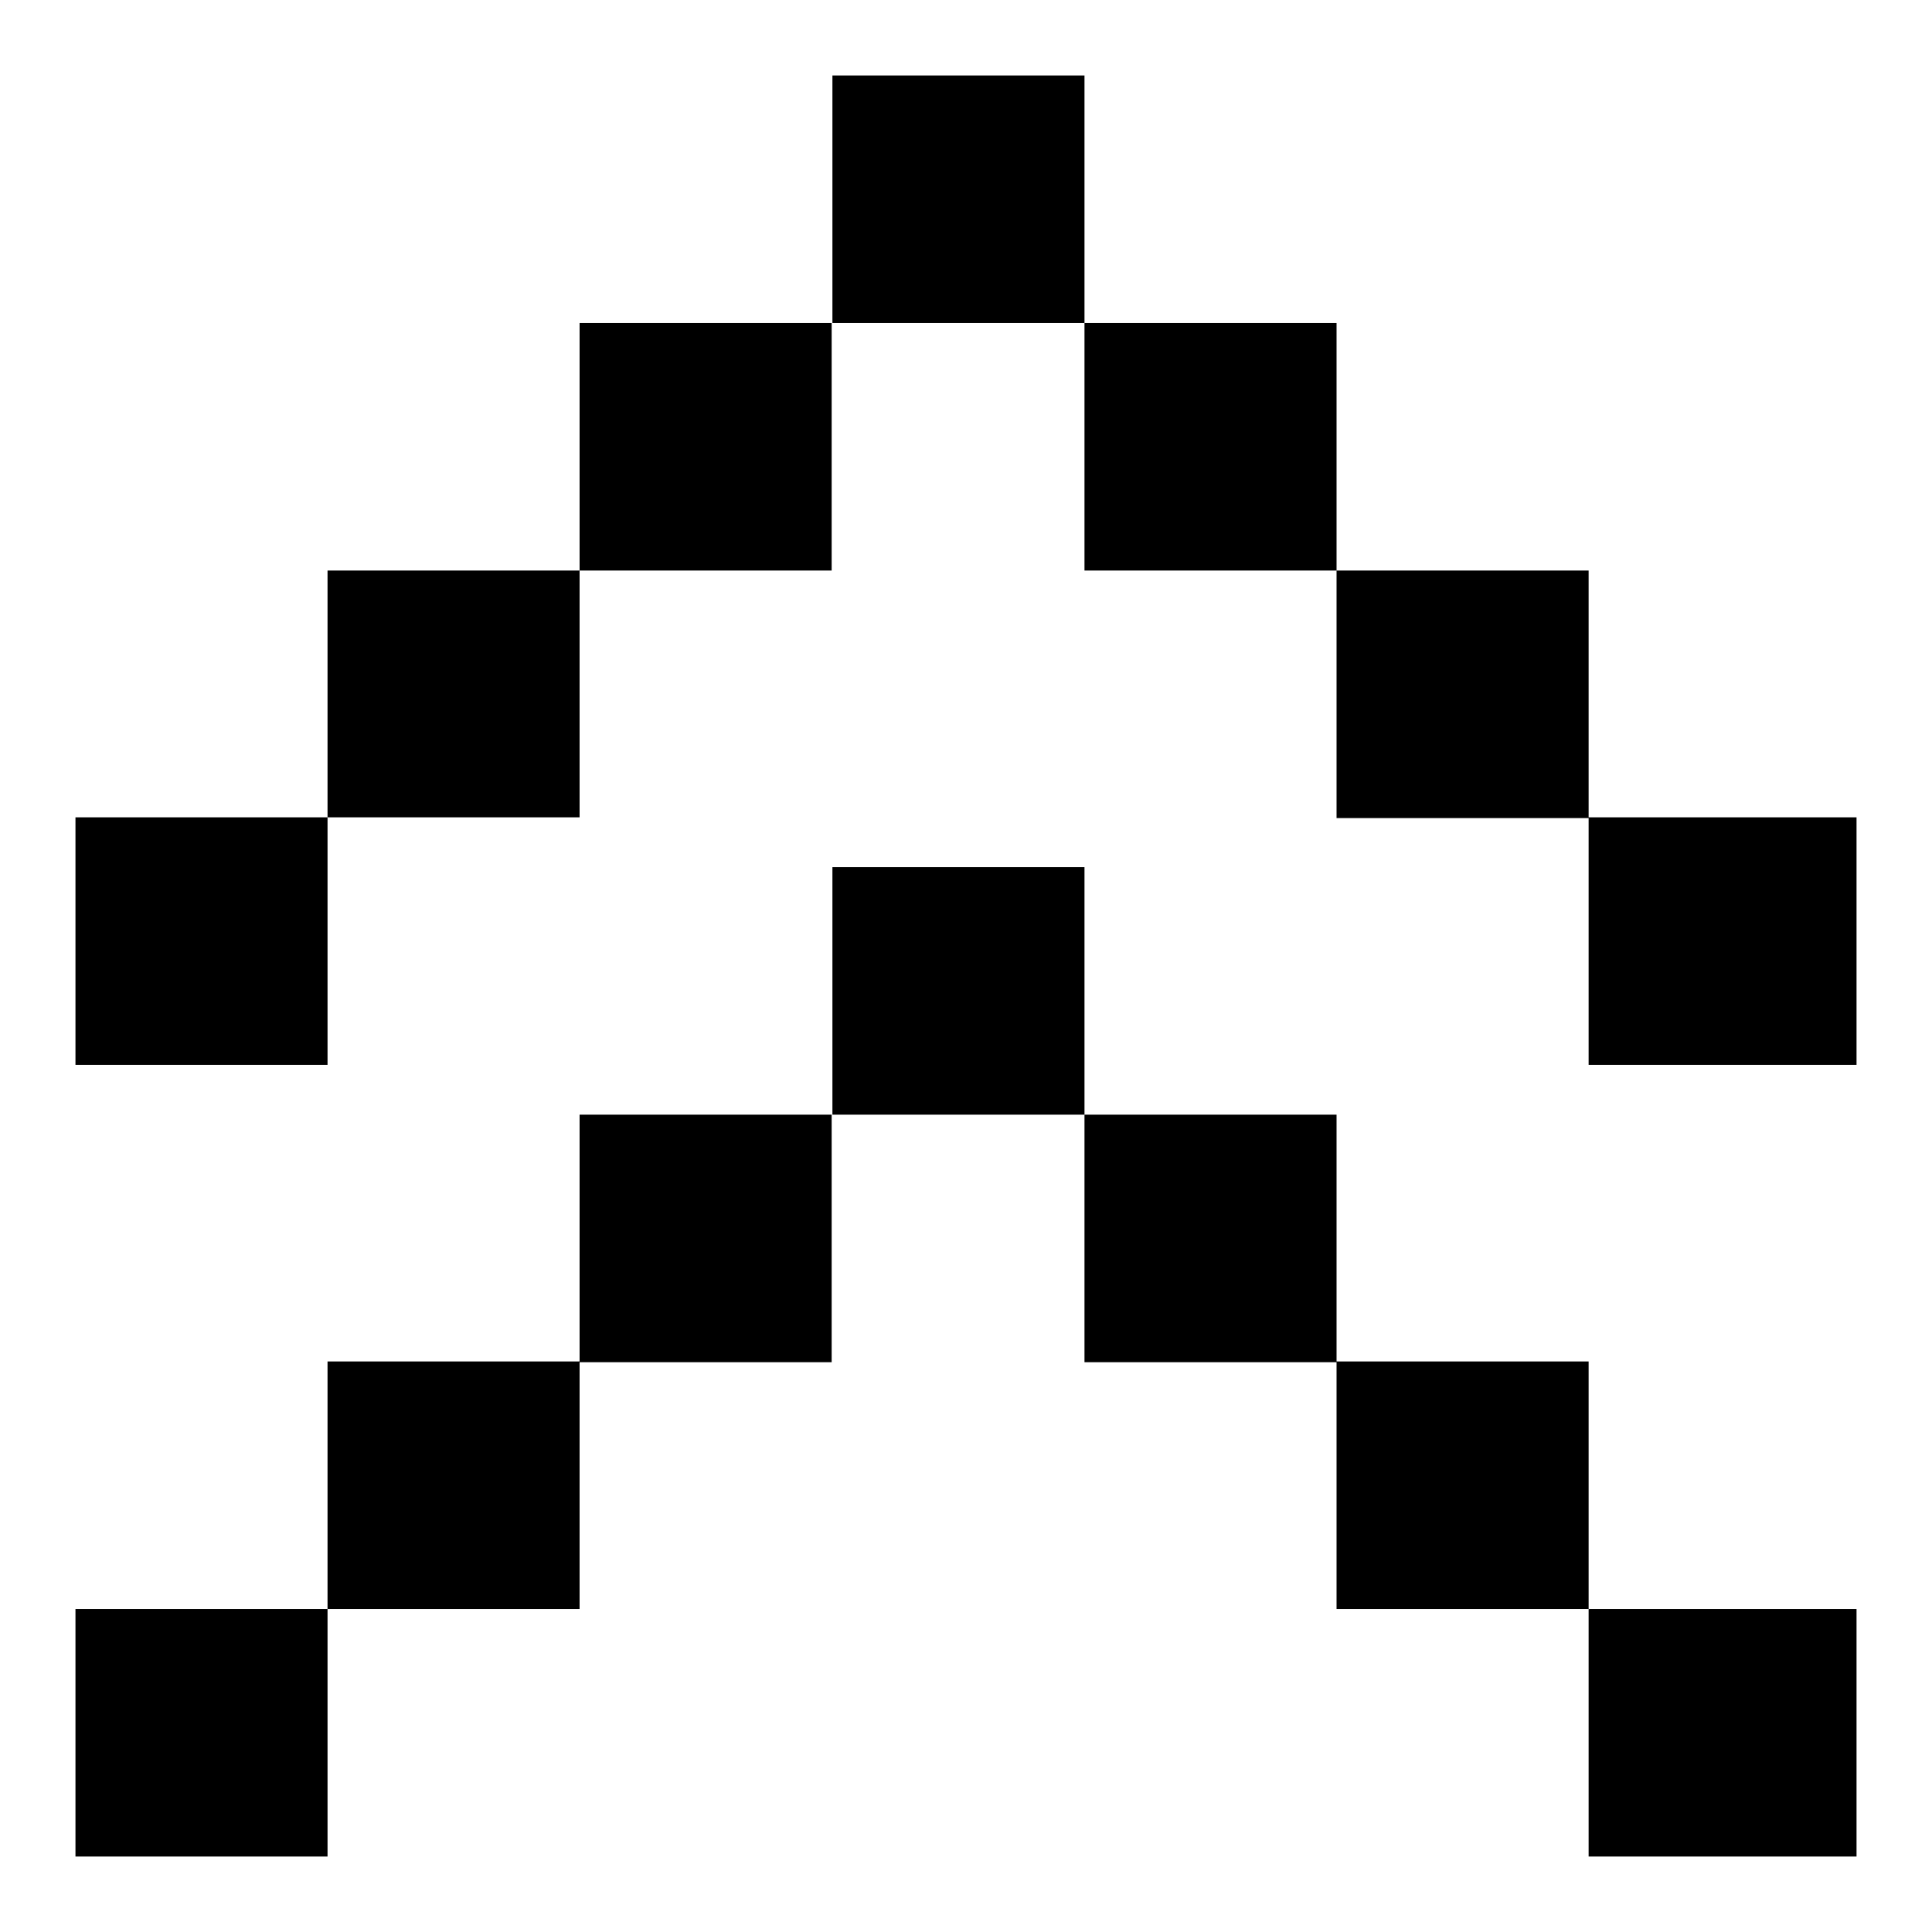 <?xml version="1.0" encoding="utf-8"?>
<!-- Svg Vector Icons : http://www.onlinewebfonts.com/icon -->
<!DOCTYPE svg PUBLIC "-//W3C//DTD SVG 1.1//EN" "http://www.w3.org/Graphics/SVG/1.1/DTD/svg11.dtd">
<svg version="1.1" xmlns="http://www.w3.org/2000/svg" xmlns:xlink="http://www.w3.org/1999/xlink" x="0px" y="0px" viewBox="0 0 256 256" enable-background="new 0 0 256 256" xml:space="preserve">
<g><g><path fill="#000000" d="M43.4,213.2h33.4v-32.8H43.4V213.2L43.4,213.2z M10,246h33.4v-32.8H10V246L10,246z M76.8,180.5h33.4v-32.8H76.8V180.5L76.8,180.5z M210.5,213.2v-32.8h-33.4v32.8H210.5L210.5,213.2z M177.1,180.5v-32.8h-33.4v32.8H177.1L177.1,180.5z M246,246v-32.8h-35.5V246H246L246,246z M110.3,114.9v32.8h33.4v-32.8H110.3L110.3,114.9z M76.8,75.6h33.4V42.8H76.8V75.6L76.8,75.6z M43.4,108.3h33.4V75.6H43.4V108.3L43.4,108.3z M110.3,42.8h33.4V10h-33.4V42.8L110.3,42.8z M177.1,75.6V42.8h-33.4v32.8H177.1L177.1,75.6z M210.5,108.3V75.6h-33.4v32.8H210.5L210.5,108.3z M10,141.1h33.4v-32.8H10V141.1L10,141.1z M246,141.1v-32.8h-35.5v32.8H246L246,141.1z"/></g></g>
</svg>